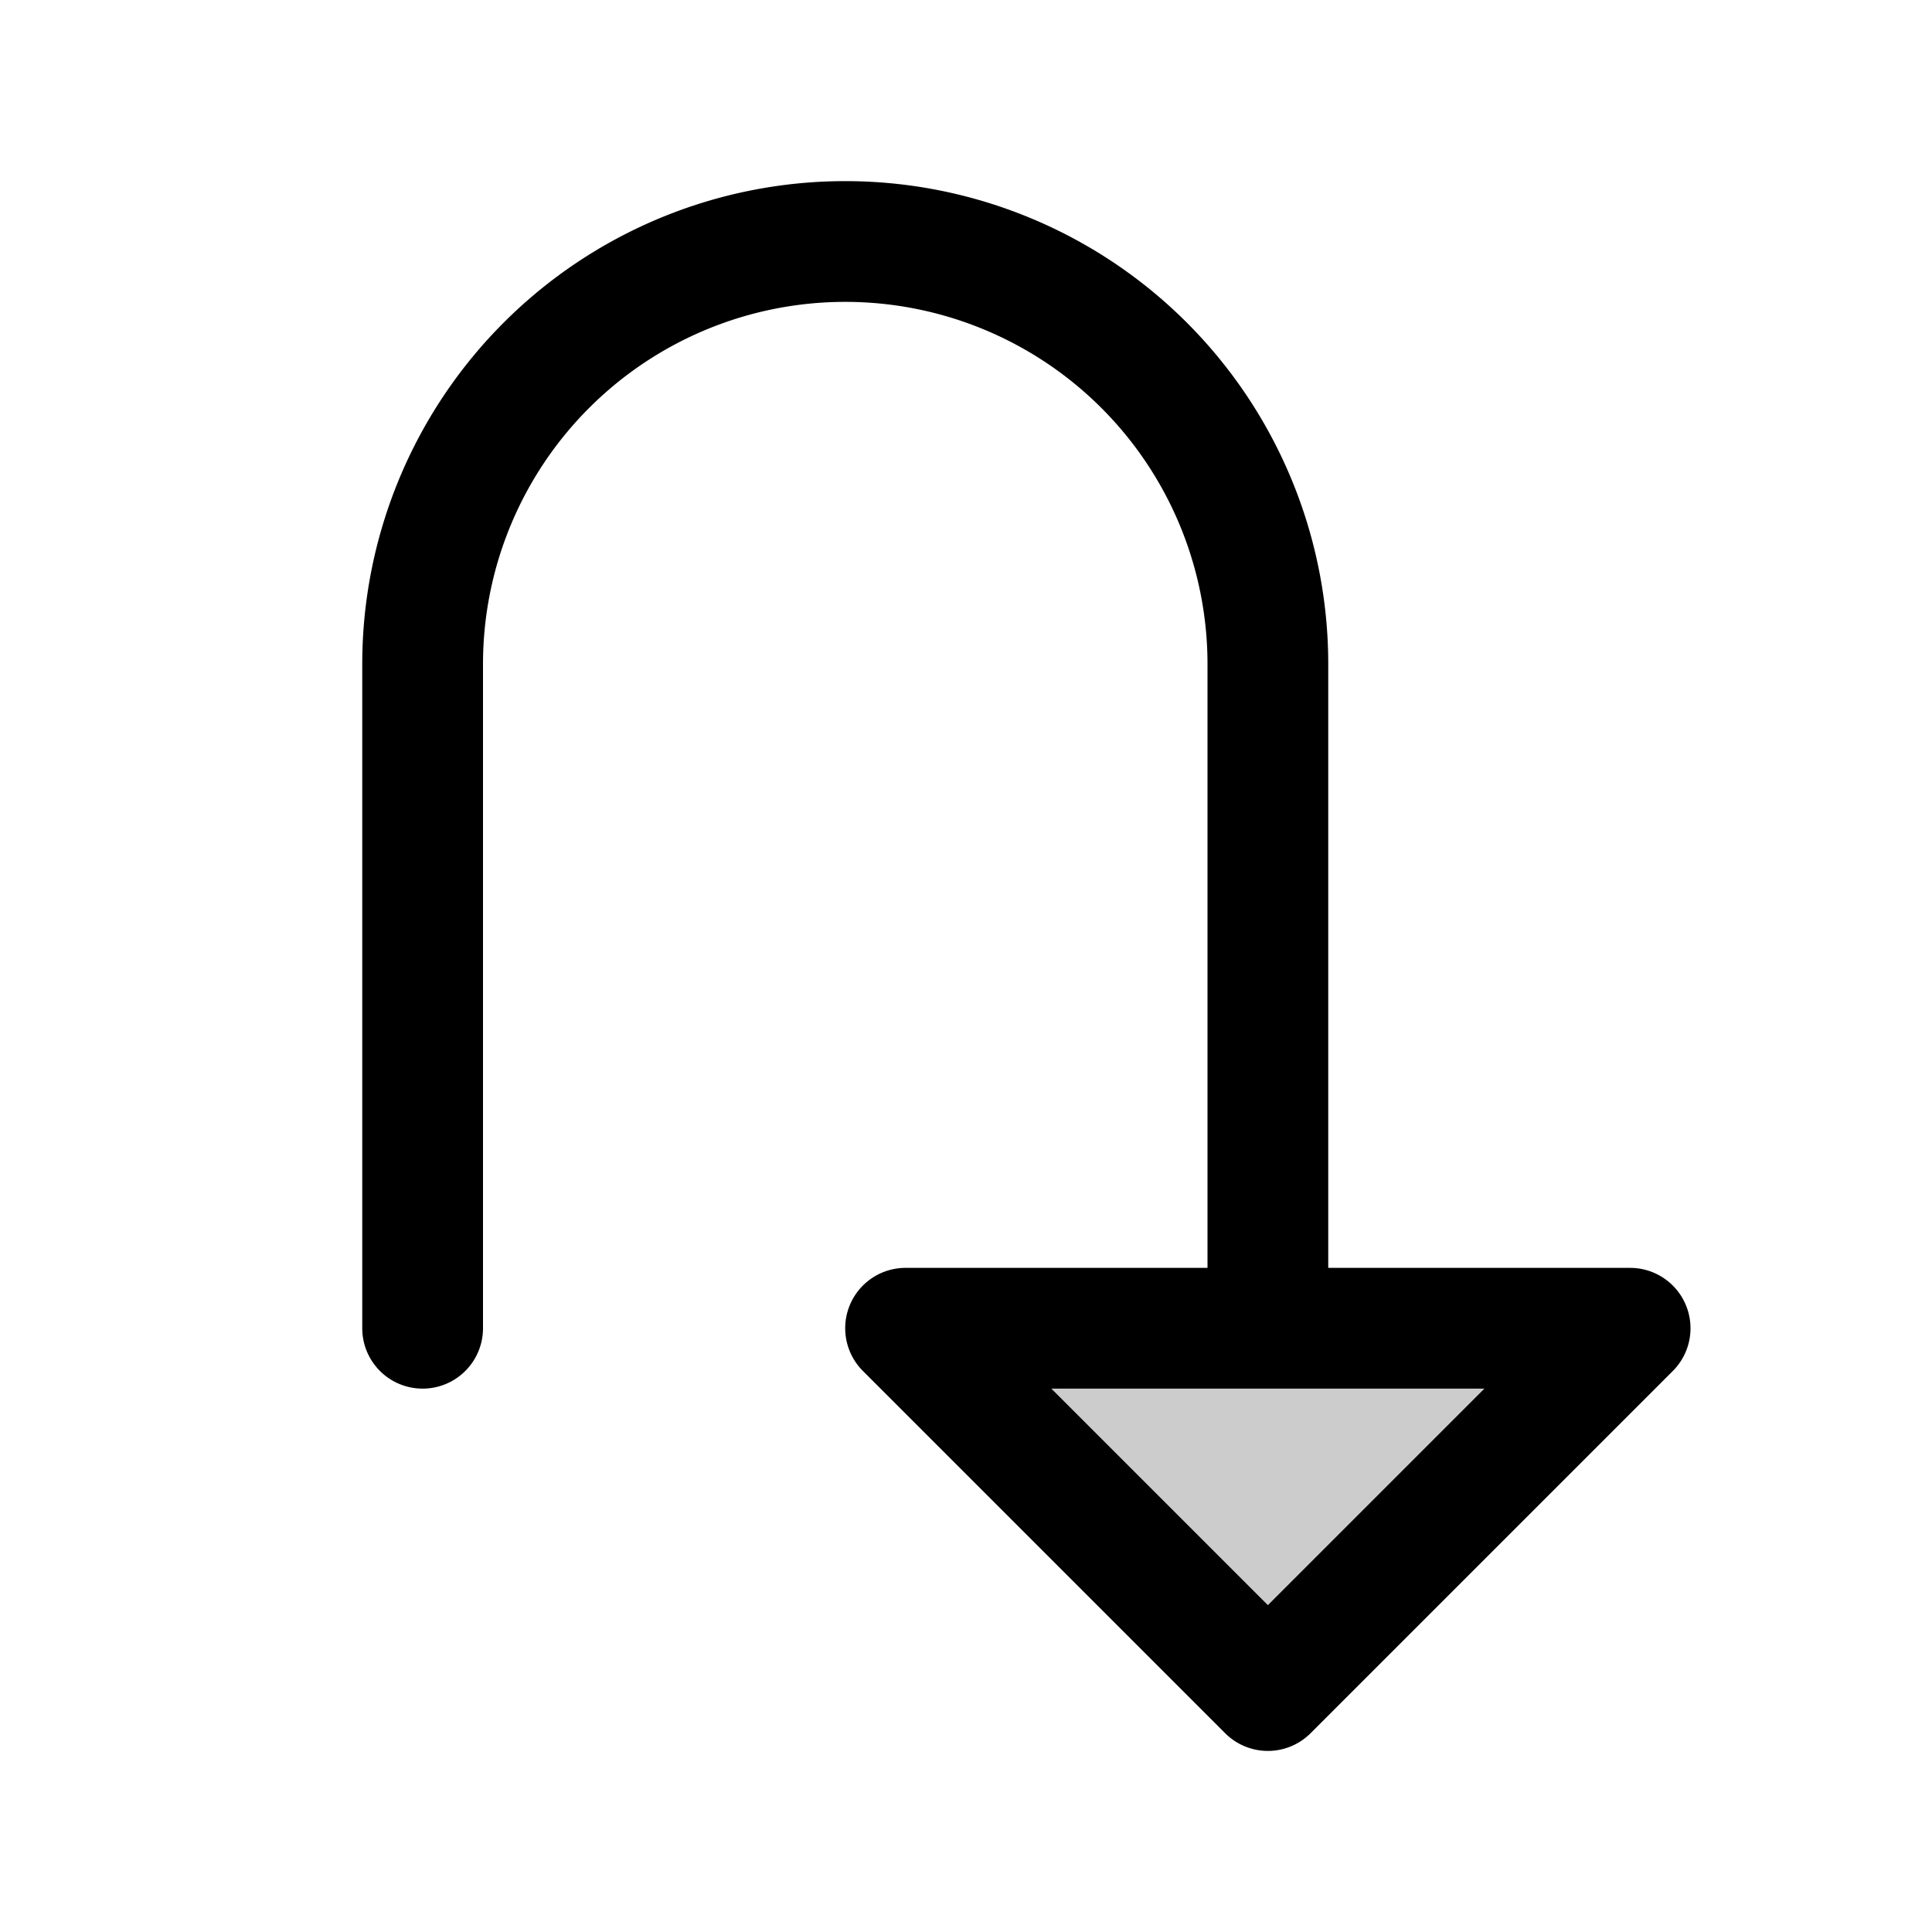 <svg xmlns="http://www.w3.org/2000/svg" viewBox="0 0 256 256" fill="currentColor"><path d="M216,176l-48,48-48-48Z" opacity="0.2"/><path d="M223.39,172.94A8,8,0,0,0,216,168H176V88A64,64,0,0,0,48,88v88a8,8,0,0,0,16,0V88a48,48,0,0,1,96,0v80H120a8,8,0,0,0-5.66,13.66l48,48a8,8,0,0,0,11.32,0l48-48A8,8,0,0,0,223.39,172.94ZM168,212.69,139.31,184h57.38Z"/></svg>